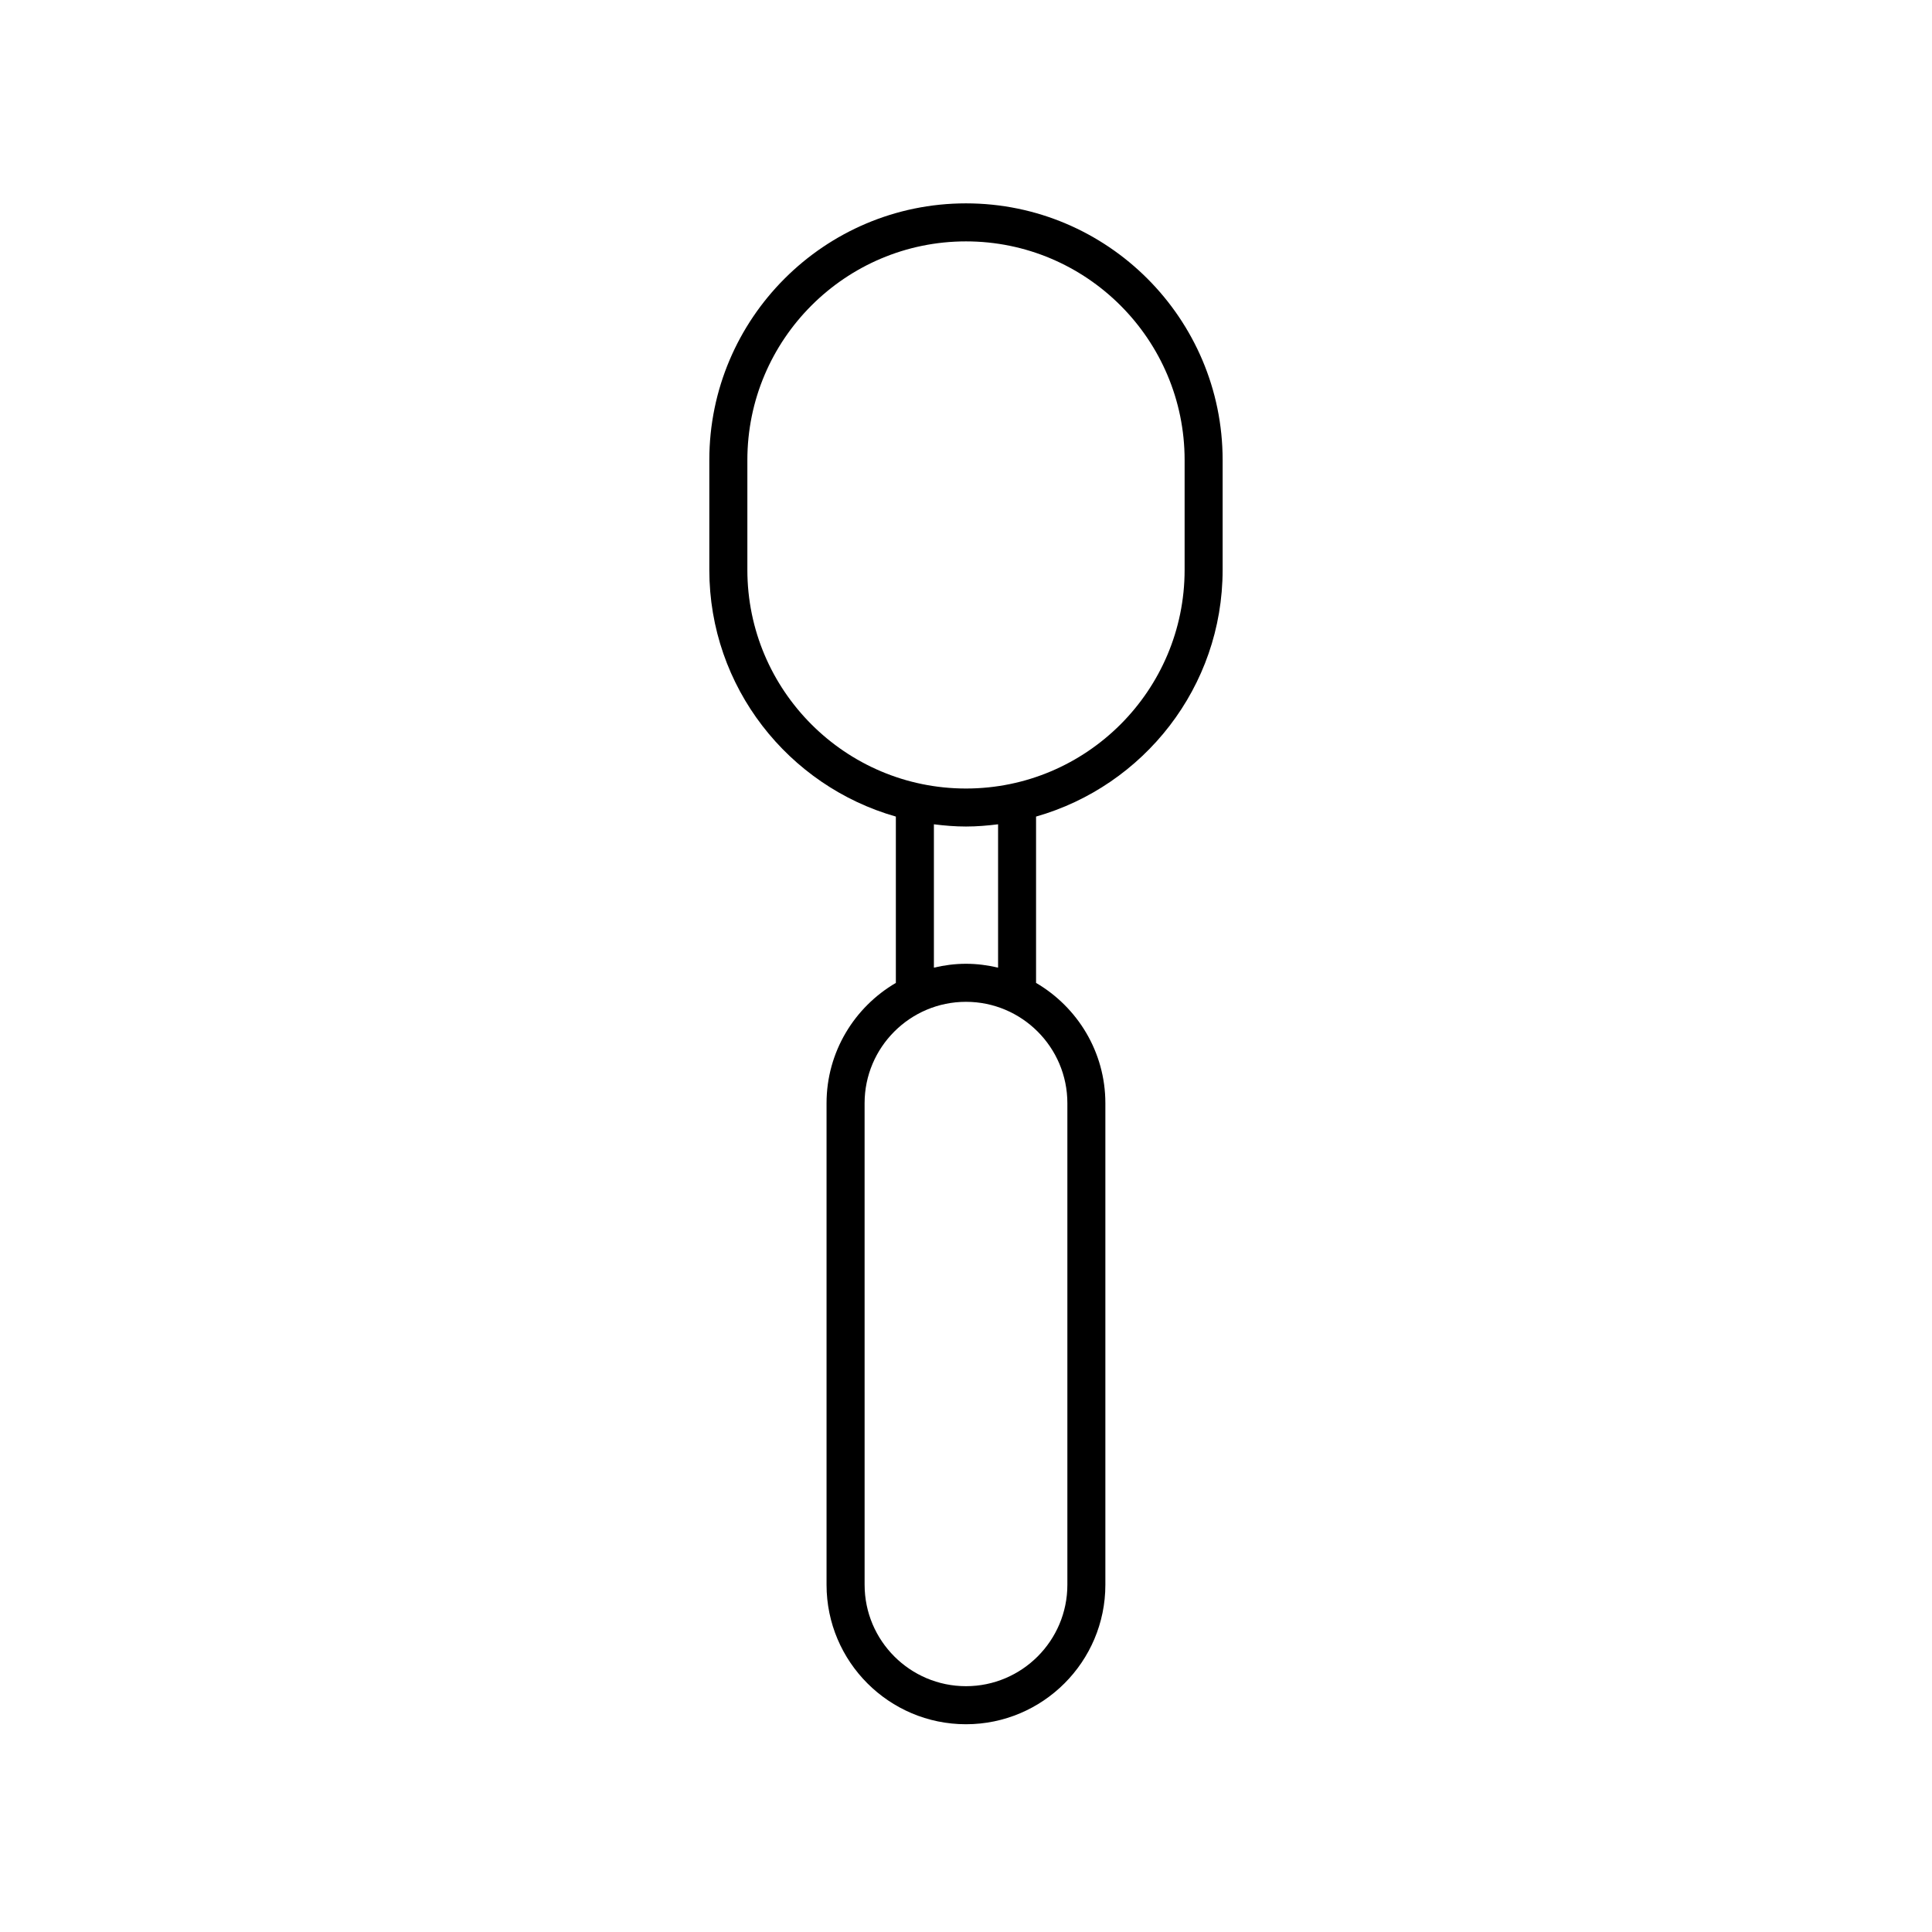 <?xml version="1.0" encoding="UTF-8"?>
<!-- The Best Svg Icon site in the world: iconSvg.co, Visit us! https://iconsvg.co -->
<svg fill="#000000" width="800px" height="800px" version="1.1" viewBox="144 144 512 512" xmlns="http://www.w3.org/2000/svg">
 <path d="m468.01 295.03v-29.121c0-37.504-30.512-68.016-68.016-68.016s-68.016 30.512-68.016 68.016v29.121c0 31.055 20.949 57.258 49.434 65.371v44.078c-10.969 6.414-18.367 18.289-18.367 31.887v127.63c0 20.375 16.574 36.945 36.945 36.945 20.367 0 36.945-16.574 36.945-36.945v-127.63c0-13.598-7.402-25.469-18.367-31.887v-44.078c28.492-8.109 49.441-34.312 49.441-65.367zm-41.145 141.33v127.63c0 14.816-12.055 26.867-26.867 26.867s-26.867-12.055-26.867-26.867l-0.004-127.63c0-14.816 12.055-26.867 26.867-26.867s26.871 12.051 26.871 26.867zm-35.371-35.922v-37.992c2.793 0.352 5.617 0.59 8.504 0.59s5.707-0.242 8.504-0.59v37.992c-2.734-0.648-5.57-1.027-8.504-1.027s-5.769 0.379-8.504 1.027zm8.504-47.473c-31.945 0-57.938-25.992-57.938-57.938v-29.121c0-31.945 25.992-57.938 57.938-57.938s57.938 25.992 57.938 57.938v29.121c0 31.945-25.992 57.938-57.938 57.938z"/>
</svg>